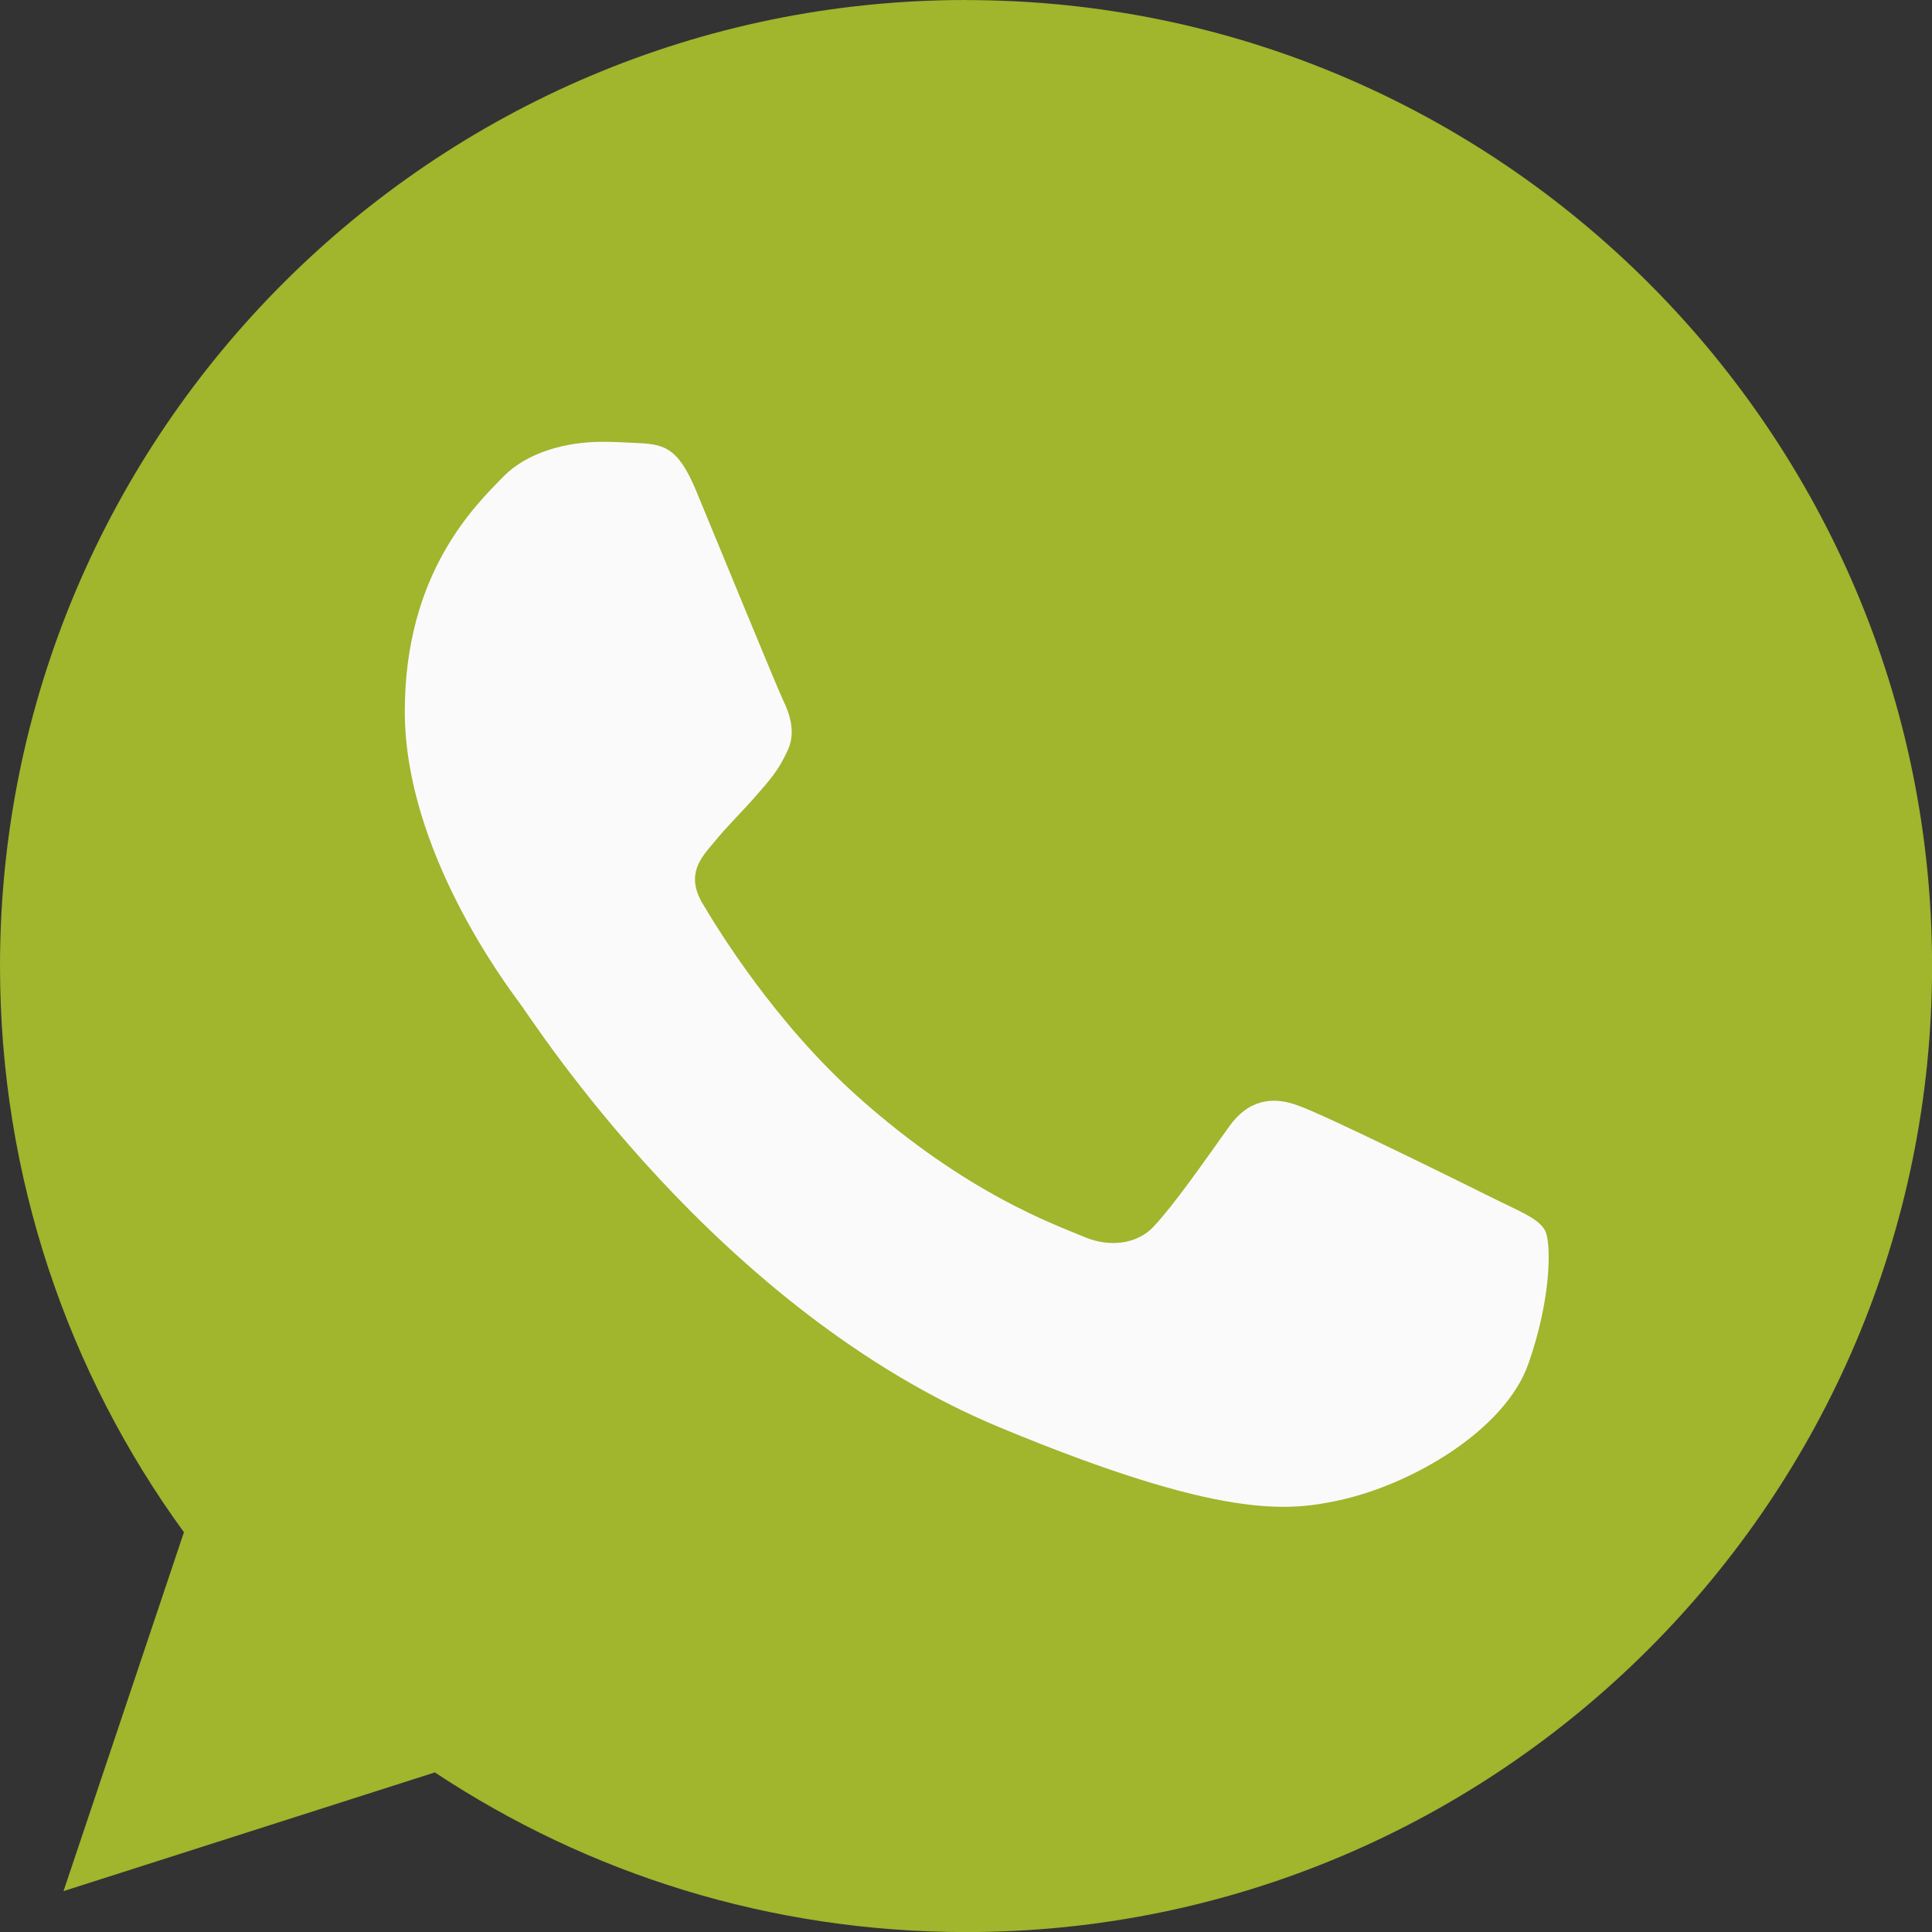 <svg id="1440" viewBox="0 0 25 25" xmlns="http://www.w3.org/2000/svg" xmlns:xlink="http://www.w3.org/1999/xlink"><rect x="0" y="0" width="25" height="25" fill="#333333" stroke="none"/><g transform="matrix(1,0,0,1,0,0)"><g id="1440" opacity="1" style="mix-blend-mode:normal"><g><defs><clipPath id="1440_clipPath" x="-50%" y="-50%" width="200%" height="200%"><path d="M0,25v-25h25v25z" fill="white" clip-rule="nonzero"></path></clipPath></defs><g clip-path="url(#1440_clipPath)"><g transform="matrix(1,0,0,1,0,0)"><g id="1441" opacity="1" style="mix-blend-mode:normal"><g><g><path id="1441_fill_path" d="M12.503,0h-0.006c-6.892,0 -12.497,5.606 -12.497,12.5c0,2.734 0.881,5.269 2.38,7.327l-1.558,4.644l4.805,-1.536c1.977,1.309 4.334,2.066 6.877,2.066c6.892,0 12.497,-5.608 12.497,-12.5c0,-6.892 -5.605,-12.5 -12.497,-12.5z" fill-rule="nonzero" fill="rgb(161, 181, 45)" fill-opacity="1" style="mix-blend-mode:NORMAL"></path></g></g></g></g><g transform="matrix(1,0,0,1,5.237,5.717)"><g id="1442" opacity="1" style="mix-blend-mode:normal"><g><g><path id="1442_fill_path" d="M14.539,11.934c-0.302,0.852 -1.498,1.558 -2.453,1.764c-0.653,0.139 -1.506,0.25 -4.378,-0.941c-3.673,-1.522 -6.039,-5.255 -6.223,-5.497c-0.177,-0.242 -1.484,-1.977 -1.484,-3.77c0,-1.794 0.911,-2.667 1.278,-3.042c0.302,-0.308 0.8,-0.448 1.278,-0.448c0.155,0 0.294,0.008 0.419,0.014c0.367,0.016 0.552,0.037 0.794,0.617c0.302,0.727 1.036,2.52 1.123,2.705c0.089,0.184 0.178,0.434 0.053,0.677c-0.117,0.25 -0.22,0.361 -0.405,0.573c-0.184,0.212 -0.359,0.375 -0.544,0.603c-0.169,0.198 -0.359,0.411 -0.147,0.778c0.212,0.359 0.947,1.558 2.028,2.52c1.395,1.242 2.527,1.639 2.931,1.808c0.302,0.125 0.661,0.095 0.881,-0.139c0.28,-0.302 0.625,-0.802 0.977,-1.294c0.25,-0.353 0.566,-0.397 0.897,-0.272c0.338,0.117 2.123,1 2.491,1.183c0.367,0.184 0.609,0.272 0.698,0.427c0.087,0.155 0.087,0.881 -0.214,1.734z" fill-rule="nonzero" fill="rgb(250, 250, 250)" fill-opacity="1" style="mix-blend-mode:NORMAL"></path></g></g></g></g></g></g></g></g><animateTransform href="#1442" attributeName="transform" type="rotate" values="0 7.402 6.891;0 7.402 6.891;30 7.402 6.891;-20 7.402 6.891;10 7.402 6.891;-5 7.402 6.891;0 7.402 6.891;0 7.402 6.891" dur="5s" repeatCount="indefinite" calcMode="spline" keyTimes="0;0.11;0.17;0.23;0.29;0.35;0.41;1" keySplines="0.5 0 0.5 1;0.5 0 0.5 1;0.5 0 0.5 1;0.5 0 0.5 1;0.5 0 0.5 1;0.5 0 0.5 1;0.5 0 0.5 1" additive="sum" fill="freeze"></animateTransform></svg>